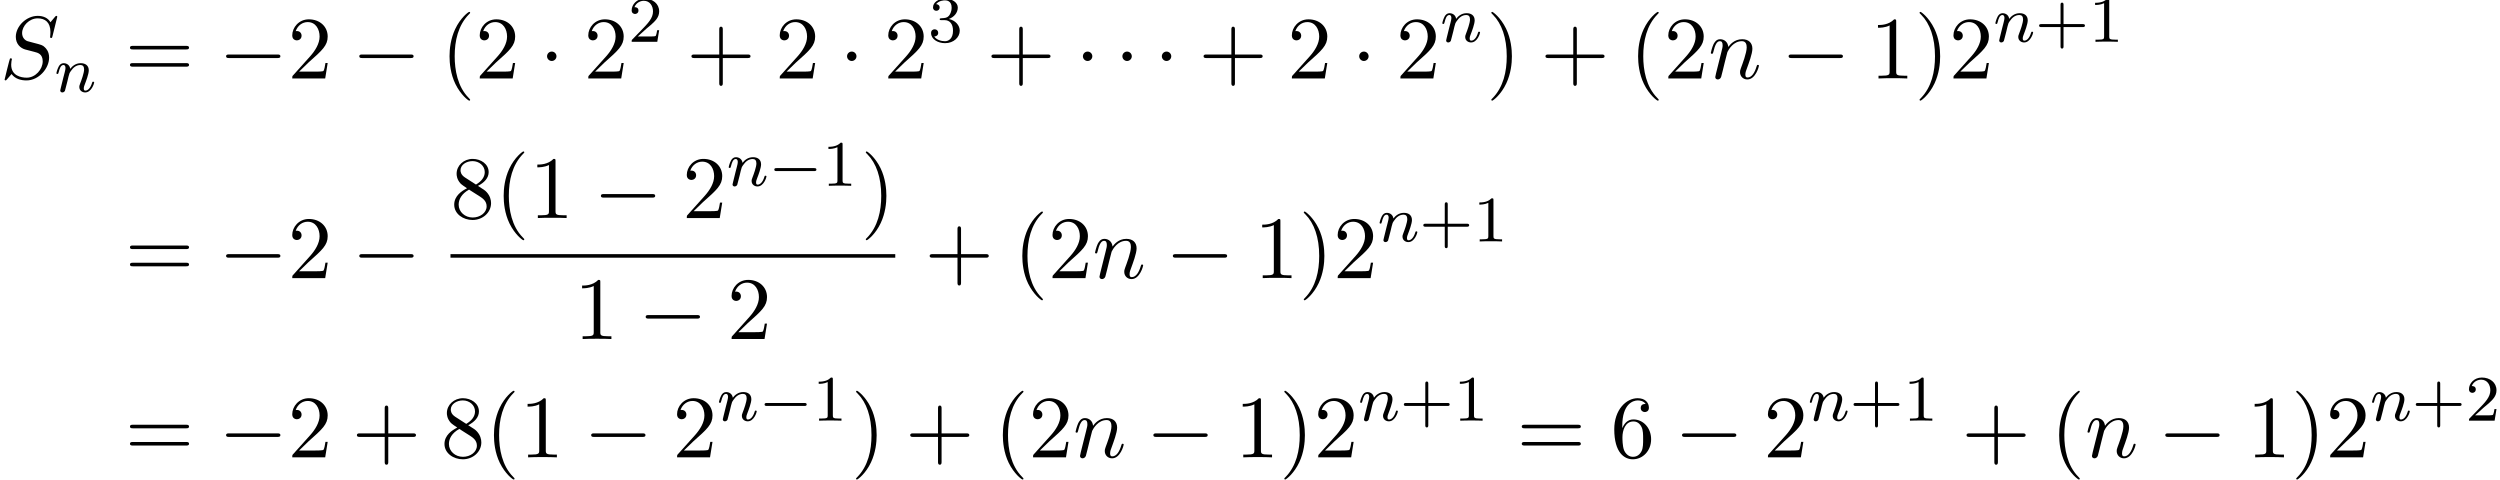 <?xml version='1.0' encoding='UTF-8'?>
<!-- This file was generated by dvisvgm 2.13.3 -->
<svg version='1.1' xmlns='http://www.w3.org/2000/svg' xmlns:xlink='http://www.w3.org/1999/xlink' width='307.115pt' height='58.911pt' viewBox='79.319 83.61 307.115 58.911'>
<defs>
<path id='g0-0' d='M5.571-1.809C5.699-1.809 5.874-1.809 5.874-1.993S5.699-2.176 5.571-2.176H1.004C.877-2.176 .701-2.176 .701-1.993S.877-1.809 1.004-1.809H5.571Z'/>
<path id='g2-110' d='M1.594-1.307C1.618-1.427 1.698-1.73 1.722-1.849C1.833-2.279 1.833-2.287 2.016-2.55C2.279-2.941 2.654-3.292 3.188-3.292C3.475-3.292 3.642-3.124 3.642-2.75C3.642-2.311 3.308-1.403 3.156-1.012C3.053-.749 3.053-.701 3.053-.598C3.053-.143 3.427 .08 3.77 .08C4.551 .08 4.878-1.036 4.878-1.14C4.878-1.219 4.814-1.243 4.758-1.243C4.663-1.243 4.647-1.188 4.623-1.108C4.431-.454 4.097-.143 3.794-.143C3.666-.143 3.602-.223 3.602-.406S3.666-.765 3.746-.964C3.866-1.267 4.216-2.184 4.216-2.63C4.216-3.228 3.802-3.515 3.228-3.515C2.582-3.515 2.168-3.124 1.937-2.821C1.881-3.26 1.53-3.515 1.124-3.515C.837-3.515 .638-3.332 .51-3.084C.319-2.71 .239-2.311 .239-2.295C.239-2.224 .295-2.192 .359-2.192C.462-2.192 .47-2.224 .526-2.431C.622-2.821 .765-3.292 1.1-3.292C1.307-3.292 1.355-3.092 1.355-2.917C1.355-2.774 1.315-2.622 1.251-2.359C1.235-2.295 1.116-1.825 1.084-1.714L.789-.518C.757-.399 .709-.199 .709-.167C.709 .016 .861 .08 .964 .08C1.108 .08 1.227-.016 1.283-.112C1.307-.159 1.371-.43 1.411-.598L1.594-1.307Z'/>
<path id='g3-83' d='M7.036-7.582C7.036-7.615 7.015-7.691 6.916-7.691C6.862-7.691 6.851-7.68 6.72-7.527L6.196-6.905C5.913-7.418 5.345-7.691 4.636-7.691C3.251-7.691 1.942-6.436 1.942-5.116C1.942-4.233 2.52-3.731 3.076-3.567L4.244-3.262C4.647-3.164 5.247-3 5.247-2.105C5.247-1.124 4.353-.098 3.284-.098C2.585-.098 1.375-.338 1.375-1.691C1.375-1.953 1.429-2.215 1.44-2.28C1.451-2.324 1.462-2.335 1.462-2.356C1.462-2.465 1.385-2.476 1.331-2.476S1.255-2.465 1.222-2.433C1.178-2.389 .567 .098 .567 .131C.567 .196 .622 .24 .687 .24C.742 .24 .753 .229 .884 .076L1.418-.545C1.887 .087 2.629 .24 3.262 .24C4.745 .24 6.033-1.211 6.033-2.564C6.033-3.316 5.662-3.687 5.498-3.84C5.247-4.091 5.084-4.135 4.113-4.385C3.873-4.451 3.48-4.56 3.382-4.582C3.087-4.68 2.716-4.996 2.716-5.575C2.716-6.458 3.589-7.385 4.625-7.385C5.531-7.385 6.196-6.916 6.196-5.695C6.196-5.345 6.153-5.149 6.153-5.084C6.153-5.073 6.153-4.975 6.284-4.975C6.393-4.975 6.404-5.007 6.447-5.193L7.036-7.582Z'/>
<path id='g3-110' d='M.96-.644C.927-.48 .862-.229 .862-.175C.862 .022 1.015 .12 1.178 .12C1.309 .12 1.505 .033 1.582-.185C1.593-.207 1.724-.72 1.789-.993L2.029-1.975C2.095-2.215 2.16-2.455 2.215-2.705C2.258-2.891 2.345-3.207 2.356-3.251C2.52-3.589 3.098-4.582 4.135-4.582C4.625-4.582 4.724-4.178 4.724-3.818C4.724-3.142 4.189-1.745 4.015-1.276C3.916-1.025 3.905-.895 3.905-.775C3.905-.262 4.287 .12 4.8 .12C5.825 .12 6.229-1.473 6.229-1.56C6.229-1.669 6.131-1.669 6.098-1.669C5.989-1.669 5.989-1.636 5.935-1.473C5.716-.731 5.356-.12 4.822-.12C4.636-.12 4.56-.229 4.56-.48C4.56-.753 4.658-1.015 4.756-1.255C4.964-1.833 5.422-3.033 5.422-3.655C5.422-4.385 4.953-4.822 4.167-4.822C3.185-4.822 2.651-4.124 2.465-3.873C2.411-4.484 1.964-4.822 1.462-4.822S.753-4.396 .644-4.2C.469-3.829 .316-3.185 .316-3.142C.316-3.033 .425-3.033 .447-3.033C.556-3.033 .567-3.044 .633-3.284C.818-4.058 1.036-4.582 1.429-4.582C1.647-4.582 1.767-4.44 1.767-4.08C1.767-3.851 1.735-3.731 1.593-3.164L.96-.644Z'/>
<path id='g5-40' d='M3.611 2.618C3.611 2.585 3.611 2.564 3.425 2.378C2.062 1.004 1.713-1.058 1.713-2.727C1.713-4.625 2.127-6.524 3.469-7.887C3.611-8.018 3.611-8.04 3.611-8.073C3.611-8.149 3.567-8.182 3.502-8.182C3.393-8.182 2.411-7.44 1.767-6.055C1.211-4.855 1.08-3.644 1.08-2.727C1.08-1.876 1.2-.556 1.8 .676C2.455 2.018 3.393 2.727 3.502 2.727C3.567 2.727 3.611 2.695 3.611 2.618Z'/>
<path id='g5-41' d='M3.153-2.727C3.153-3.578 3.033-4.898 2.433-6.131C1.778-7.473 .84-8.182 .731-8.182C.665-8.182 .622-8.138 .622-8.073C.622-8.04 .622-8.018 .829-7.822C1.898-6.742 2.52-5.007 2.52-2.727C2.52-.862 2.116 1.058 .764 2.433C.622 2.564 .622 2.585 .622 2.618C.622 2.684 .665 2.727 .731 2.727C.84 2.727 1.822 1.985 2.465 .6C3.022-.6 3.153-1.811 3.153-2.727Z'/>
<path id='g5-43' d='M4.462-2.509H7.505C7.658-2.509 7.865-2.509 7.865-2.727S7.658-2.945 7.505-2.945H4.462V-6C4.462-6.153 4.462-6.36 4.244-6.36S4.025-6.153 4.025-6V-2.945H.971C.818-2.945 .611-2.945 .611-2.727S.818-2.509 .971-2.509H4.025V.545C4.025 .698 4.025 .905 4.244 .905S4.462 .698 4.462 .545V-2.509Z'/>
<path id='g5-49' d='M3.207-6.982C3.207-7.244 3.207-7.265 2.956-7.265C2.28-6.567 1.32-6.567 .971-6.567V-6.229C1.189-6.229 1.833-6.229 2.4-6.513V-.862C2.4-.469 2.367-.338 1.385-.338H1.036V0C1.418-.033 2.367-.033 2.804-.033S4.189-.033 4.571 0V-.338H4.222C3.24-.338 3.207-.458 3.207-.862V-6.982Z'/>
<path id='g5-50' d='M1.385-.84L2.542-1.964C4.244-3.469 4.898-4.058 4.898-5.149C4.898-6.393 3.916-7.265 2.585-7.265C1.353-7.265 .545-6.262 .545-5.291C.545-4.68 1.091-4.68 1.124-4.68C1.309-4.68 1.691-4.811 1.691-5.258C1.691-5.542 1.495-5.825 1.113-5.825C1.025-5.825 1.004-5.825 .971-5.815C1.222-6.524 1.811-6.927 2.444-6.927C3.436-6.927 3.905-6.044 3.905-5.149C3.905-4.276 3.36-3.415 2.76-2.738L.665-.404C.545-.284 .545-.262 .545 0H4.593L4.898-1.898H4.625C4.571-1.571 4.495-1.091 4.385-.927C4.309-.84 3.589-.84 3.349-.84H1.385Z'/>
<path id='g5-54' d='M1.44-3.578V-3.84C1.44-6.6 2.793-6.993 3.349-6.993C3.611-6.993 4.069-6.927 4.309-6.556C4.145-6.556 3.709-6.556 3.709-6.065C3.709-5.727 3.971-5.564 4.211-5.564C4.385-5.564 4.713-5.662 4.713-6.087C4.713-6.742 4.233-7.265 3.327-7.265C1.931-7.265 .458-5.858 .458-3.447C.458-.535 1.724 .24 2.738 .24C3.949 .24 4.985-.785 4.985-2.225C4.985-3.611 4.015-4.658 2.804-4.658C2.062-4.658 1.658-4.102 1.44-3.578ZM2.738-.065C2.051-.065 1.724-.72 1.658-.884C1.462-1.396 1.462-2.269 1.462-2.465C1.462-3.316 1.811-4.407 2.793-4.407C2.967-4.407 3.469-4.407 3.807-3.731C4.004-3.327 4.004-2.771 4.004-2.236C4.004-1.713 4.004-1.167 3.818-.775C3.491-.12 2.989-.065 2.738-.065Z'/>
<path id='g5-56' d='M1.778-4.985C1.276-5.313 1.233-5.684 1.233-5.869C1.233-6.535 1.942-6.993 2.716-6.993C3.513-6.993 4.211-6.425 4.211-5.64C4.211-5.018 3.785-4.495 3.131-4.113L1.778-4.985ZM3.371-3.949C4.156-4.353 4.691-4.92 4.691-5.64C4.691-6.644 3.72-7.265 2.727-7.265C1.636-7.265 .753-6.458 .753-5.444C.753-5.247 .775-4.756 1.233-4.244C1.353-4.113 1.756-3.84 2.029-3.655C1.396-3.338 .458-2.727 .458-1.647C.458-.491 1.571 .24 2.716 .24C3.949 .24 4.985-.665 4.985-1.833C4.985-2.225 4.865-2.716 4.451-3.175C4.244-3.404 4.069-3.513 3.371-3.949ZM2.28-3.491L3.622-2.64C3.927-2.433 4.44-2.105 4.44-1.44C4.44-.633 3.622-.065 2.727-.065C1.789-.065 1.004-.742 1.004-1.647C1.004-2.28 1.353-2.978 2.28-3.491Z'/>
<path id='g5-61' d='M7.495-3.567C7.658-3.567 7.865-3.567 7.865-3.785S7.658-4.004 7.505-4.004H.971C.818-4.004 .611-4.004 .611-3.785S.818-3.567 .982-3.567H7.495ZM7.505-1.451C7.658-1.451 7.865-1.451 7.865-1.669S7.658-1.887 7.495-1.887H.982C.818-1.887 .611-1.887 .611-1.669S.818-1.451 .971-1.451H7.505Z'/>
<path id='g1-0' d='M7.189-2.509C7.375-2.509 7.571-2.509 7.571-2.727S7.375-2.945 7.189-2.945H1.287C1.102-2.945 .905-2.945 .905-2.727S1.102-2.509 1.287-2.509H7.189Z'/>
<path id='g1-1' d='M2.095-2.727C2.095-3.044 1.833-3.305 1.516-3.305S.938-3.044 .938-2.727S1.2-2.149 1.516-2.149S2.095-2.411 2.095-2.727Z'/>
<path id='g4-43' d='M3.475-1.809H5.818C5.93-1.809 6.105-1.809 6.105-1.993S5.93-2.176 5.818-2.176H3.475V-4.527C3.475-4.639 3.475-4.814 3.292-4.814S3.108-4.639 3.108-4.527V-2.176H.757C.646-2.176 .47-2.176 .47-1.993S.646-1.809 .757-1.809H3.108V.542C3.108 .654 3.108 .829 3.292 .829S3.475 .654 3.475 .542V-1.809Z'/>
<path id='g4-49' d='M2.503-5.077C2.503-5.292 2.487-5.3 2.271-5.3C1.945-4.981 1.522-4.79 .765-4.79V-4.527C.98-4.527 1.411-4.527 1.873-4.742V-.654C1.873-.359 1.849-.263 1.092-.263H.813V0C1.14-.024 1.825-.024 2.184-.024S3.236-.024 3.563 0V-.263H3.284C2.527-.263 2.503-.359 2.503-.654V-5.077Z'/>
<path id='g4-50' d='M2.248-1.626C2.375-1.745 2.71-2.008 2.837-2.12C3.332-2.574 3.802-3.013 3.802-3.738C3.802-4.686 3.005-5.3 2.008-5.3C1.052-5.3 .422-4.575 .422-3.866C.422-3.475 .733-3.419 .845-3.419C1.012-3.419 1.259-3.539 1.259-3.842C1.259-4.256 .861-4.256 .765-4.256C.996-4.838 1.53-5.037 1.921-5.037C2.662-5.037 3.045-4.407 3.045-3.738C3.045-2.909 2.463-2.303 1.522-1.339L.518-.303C.422-.215 .422-.199 .422 0H3.571L3.802-1.427H3.555C3.531-1.267 3.467-.869 3.371-.717C3.324-.654 2.718-.654 2.59-.654H1.172L2.248-1.626Z'/>
<path id='g4-51' d='M2.016-2.662C2.646-2.662 3.045-2.2 3.045-1.363C3.045-.367 2.479-.072 2.056-.072C1.618-.072 1.02-.231 .741-.654C1.028-.654 1.227-.837 1.227-1.1C1.227-1.355 1.044-1.538 .789-1.538C.574-1.538 .351-1.403 .351-1.084C.351-.327 1.164 .167 2.072 .167C3.132 .167 3.873-.566 3.873-1.363C3.873-2.024 3.347-2.63 2.534-2.805C3.164-3.029 3.634-3.571 3.634-4.208S2.917-5.3 2.088-5.3C1.235-5.3 .59-4.838 .59-4.232C.59-3.937 .789-3.81 .996-3.81C1.243-3.81 1.403-3.985 1.403-4.216C1.403-4.511 1.148-4.623 .972-4.631C1.307-5.069 1.921-5.093 2.064-5.093C2.271-5.093 2.877-5.029 2.877-4.208C2.877-3.65 2.646-3.316 2.534-3.188C2.295-2.941 2.112-2.925 1.626-2.893C1.474-2.885 1.411-2.877 1.411-2.774C1.411-2.662 1.482-2.662 1.618-2.662H2.016Z'/>
</defs>
<g id='page1'>
<use x='79.319' y='93.25' xlink:href='#g3-83'/>
<use x='86.009' y='94.887' xlink:href='#g2-110'/>
<use x='94.675' y='93.25' xlink:href='#g5-61'/>
<use x='106.19' y='93.25' xlink:href='#g1-0'/>
<use x='114.675' y='93.25' xlink:href='#g5-50'/>
<use x='122.554' y='93.25' xlink:href='#g1-0'/>
<use x='133.463' y='93.25' xlink:href='#g5-40'/>
<use x='137.706' y='93.25' xlink:href='#g5-50'/>
<use x='145.584' y='93.25' xlink:href='#g1-1'/>
<use x='151.039' y='93.25' xlink:href='#g5-50'/>
<use x='156.493' y='88.746' xlink:href='#g4-50'/>
<use x='163.65' y='93.25' xlink:href='#g5-43'/>
<use x='174.559' y='93.25' xlink:href='#g5-50'/>
<use x='182.438' y='93.25' xlink:href='#g1-1'/>
<use x='187.892' y='93.25' xlink:href='#g5-50'/>
<use x='193.347' y='88.746' xlink:href='#g4-51'/>
<use x='200.503' y='93.25' xlink:href='#g5-43'/>
<use x='211.412' y='93.25' xlink:href='#g1-1'/>
<use x='216.261' y='93.25' xlink:href='#g1-1'/>
<use x='221.109' y='93.25' xlink:href='#g1-1'/>
<use x='226.564' y='93.25' xlink:href='#g5-43'/>
<use x='237.473' y='93.25' xlink:href='#g5-50'/>
<use x='245.352' y='93.25' xlink:href='#g1-1'/>
<use x='250.806' y='93.25' xlink:href='#g5-50'/>
<use x='256.261' y='88.746' xlink:href='#g2-110'/>
<use x='261.897' y='93.25' xlink:href='#g5-41'/>
<use x='268.564' y='93.25' xlink:href='#g5-43'/>
<use x='279.473' y='93.25' xlink:href='#g5-40'/>
<use x='283.715' y='93.25' xlink:href='#g5-50'/>
<use x='289.17' y='93.25' xlink:href='#g3-110'/>
<use x='298.142' y='93.25' xlink:href='#g1-0'/>
<use x='309.051' y='93.25' xlink:href='#g5-49'/>
<use x='314.506' y='93.25' xlink:href='#g5-41'/>
<use x='318.748' y='93.25' xlink:href='#g5-50'/>
<use x='324.203' y='88.746' xlink:href='#g2-110'/>
<use x='329.341' y='88.746' xlink:href='#g4-43'/>
<use x='335.927' y='88.746' xlink:href='#g4-49'/>
<use x='94.675' y='117.775' xlink:href='#g5-61'/>
<use x='106.19' y='117.775' xlink:href='#g1-0'/>
<use x='114.675' y='117.775' xlink:href='#g5-50'/>
<use x='122.554' y='117.775' xlink:href='#g1-0'/>
<use x='134.659' y='110.395' xlink:href='#g5-56'/>
<use x='140.113' y='110.395' xlink:href='#g5-40'/>
<use x='144.356' y='110.395' xlink:href='#g5-49'/>
<use x='152.234' y='110.395' xlink:href='#g1-0'/>
<use x='163.143' y='110.395' xlink:href='#g5-50'/>
<use x='168.598' y='106.436' xlink:href='#g2-110'/>
<use x='173.736' y='106.436' xlink:href='#g0-0'/>
<use x='180.323' y='106.436' xlink:href='#g4-49'/>
<use x='185.055' y='110.395' xlink:href='#g5-41'/>
<rect x='134.659' y='114.83' height='.436' width='54.639'/>
<use x='149.857' y='125.258' xlink:href='#g5-49'/>
<use x='157.736' y='125.258' xlink:href='#g1-0'/>
<use x='168.645' y='125.258' xlink:href='#g5-50'/>
<use x='192.917' y='117.775' xlink:href='#g5-43'/>
<use x='203.826' y='117.775' xlink:href='#g5-40'/>
<use x='208.069' y='117.775' xlink:href='#g5-50'/>
<use x='213.523' y='117.775' xlink:href='#g3-110'/>
<use x='222.495' y='117.775' xlink:href='#g1-0'/>
<use x='233.404' y='117.775' xlink:href='#g5-49'/>
<use x='238.859' y='117.775' xlink:href='#g5-41'/>
<use x='243.101' y='117.775' xlink:href='#g5-50'/>
<use x='248.556' y='113.271' xlink:href='#g2-110'/>
<use x='253.694' y='113.271' xlink:href='#g4-43'/>
<use x='260.281' y='113.271' xlink:href='#g4-49'/>
<use x='94.675' y='139.793' xlink:href='#g5-61'/>
<use x='106.19' y='139.793' xlink:href='#g1-0'/>
<use x='114.675' y='139.793' xlink:href='#g5-50'/>
<use x='122.554' y='139.793' xlink:href='#g5-43'/>
<use x='133.463' y='139.793' xlink:href='#g5-56'/>
<use x='138.918' y='139.793' xlink:href='#g5-40'/>
<use x='143.16' y='139.793' xlink:href='#g5-49'/>
<use x='151.039' y='139.793' xlink:href='#g1-0'/>
<use x='161.948' y='139.793' xlink:href='#g5-50'/>
<use x='167.402' y='135.289' xlink:href='#g2-110'/>
<use x='172.541' y='135.289' xlink:href='#g0-0'/>
<use x='179.127' y='135.289' xlink:href='#g4-49'/>
<use x='183.859' y='139.793' xlink:href='#g5-41'/>
<use x='190.526' y='139.793' xlink:href='#g5-43'/>
<use x='201.435' y='139.793' xlink:href='#g5-40'/>
<use x='205.678' y='139.793' xlink:href='#g5-50'/>
<use x='211.132' y='139.793' xlink:href='#g3-110'/>
<use x='220.104' y='139.793' xlink:href='#g1-0'/>
<use x='231.013' y='139.793' xlink:href='#g5-49'/>
<use x='236.468' y='139.793' xlink:href='#g5-41'/>
<use x='240.71' y='139.793' xlink:href='#g5-50'/>
<use x='246.165' y='135.289' xlink:href='#g2-110'/>
<use x='251.303' y='135.289' xlink:href='#g4-43'/>
<use x='257.89' y='135.289' xlink:href='#g4-49'/>
<use x='265.652' y='139.793' xlink:href='#g5-61'/>
<use x='277.167' y='139.793' xlink:href='#g5-54'/>
<use x='285.046' y='139.793' xlink:href='#g1-0'/>
<use x='295.955' y='139.793' xlink:href='#g5-50'/>
<use x='301.41' y='135.289' xlink:href='#g2-110'/>
<use x='306.548' y='135.289' xlink:href='#g4-43'/>
<use x='313.135' y='135.289' xlink:href='#g4-49'/>
<use x='320.291' y='139.793' xlink:href='#g5-43'/>
<use x='331.2' y='139.793' xlink:href='#g5-40'/>
<use x='335.443' y='139.793' xlink:href='#g3-110'/>
<use x='344.415' y='139.793' xlink:href='#g1-0'/>
<use x='355.324' y='139.793' xlink:href='#g5-49'/>
<use x='360.778' y='139.793' xlink:href='#g5-41'/>
<use x='365.021' y='139.793' xlink:href='#g5-50'/>
<use x='370.475' y='135.289' xlink:href='#g2-110'/>
<use x='375.614' y='135.289' xlink:href='#g4-43'/>
<use x='382.2' y='135.289' xlink:href='#g4-50'/>
</g>
</svg><!--Rendered by QuickLaTeX.com-->